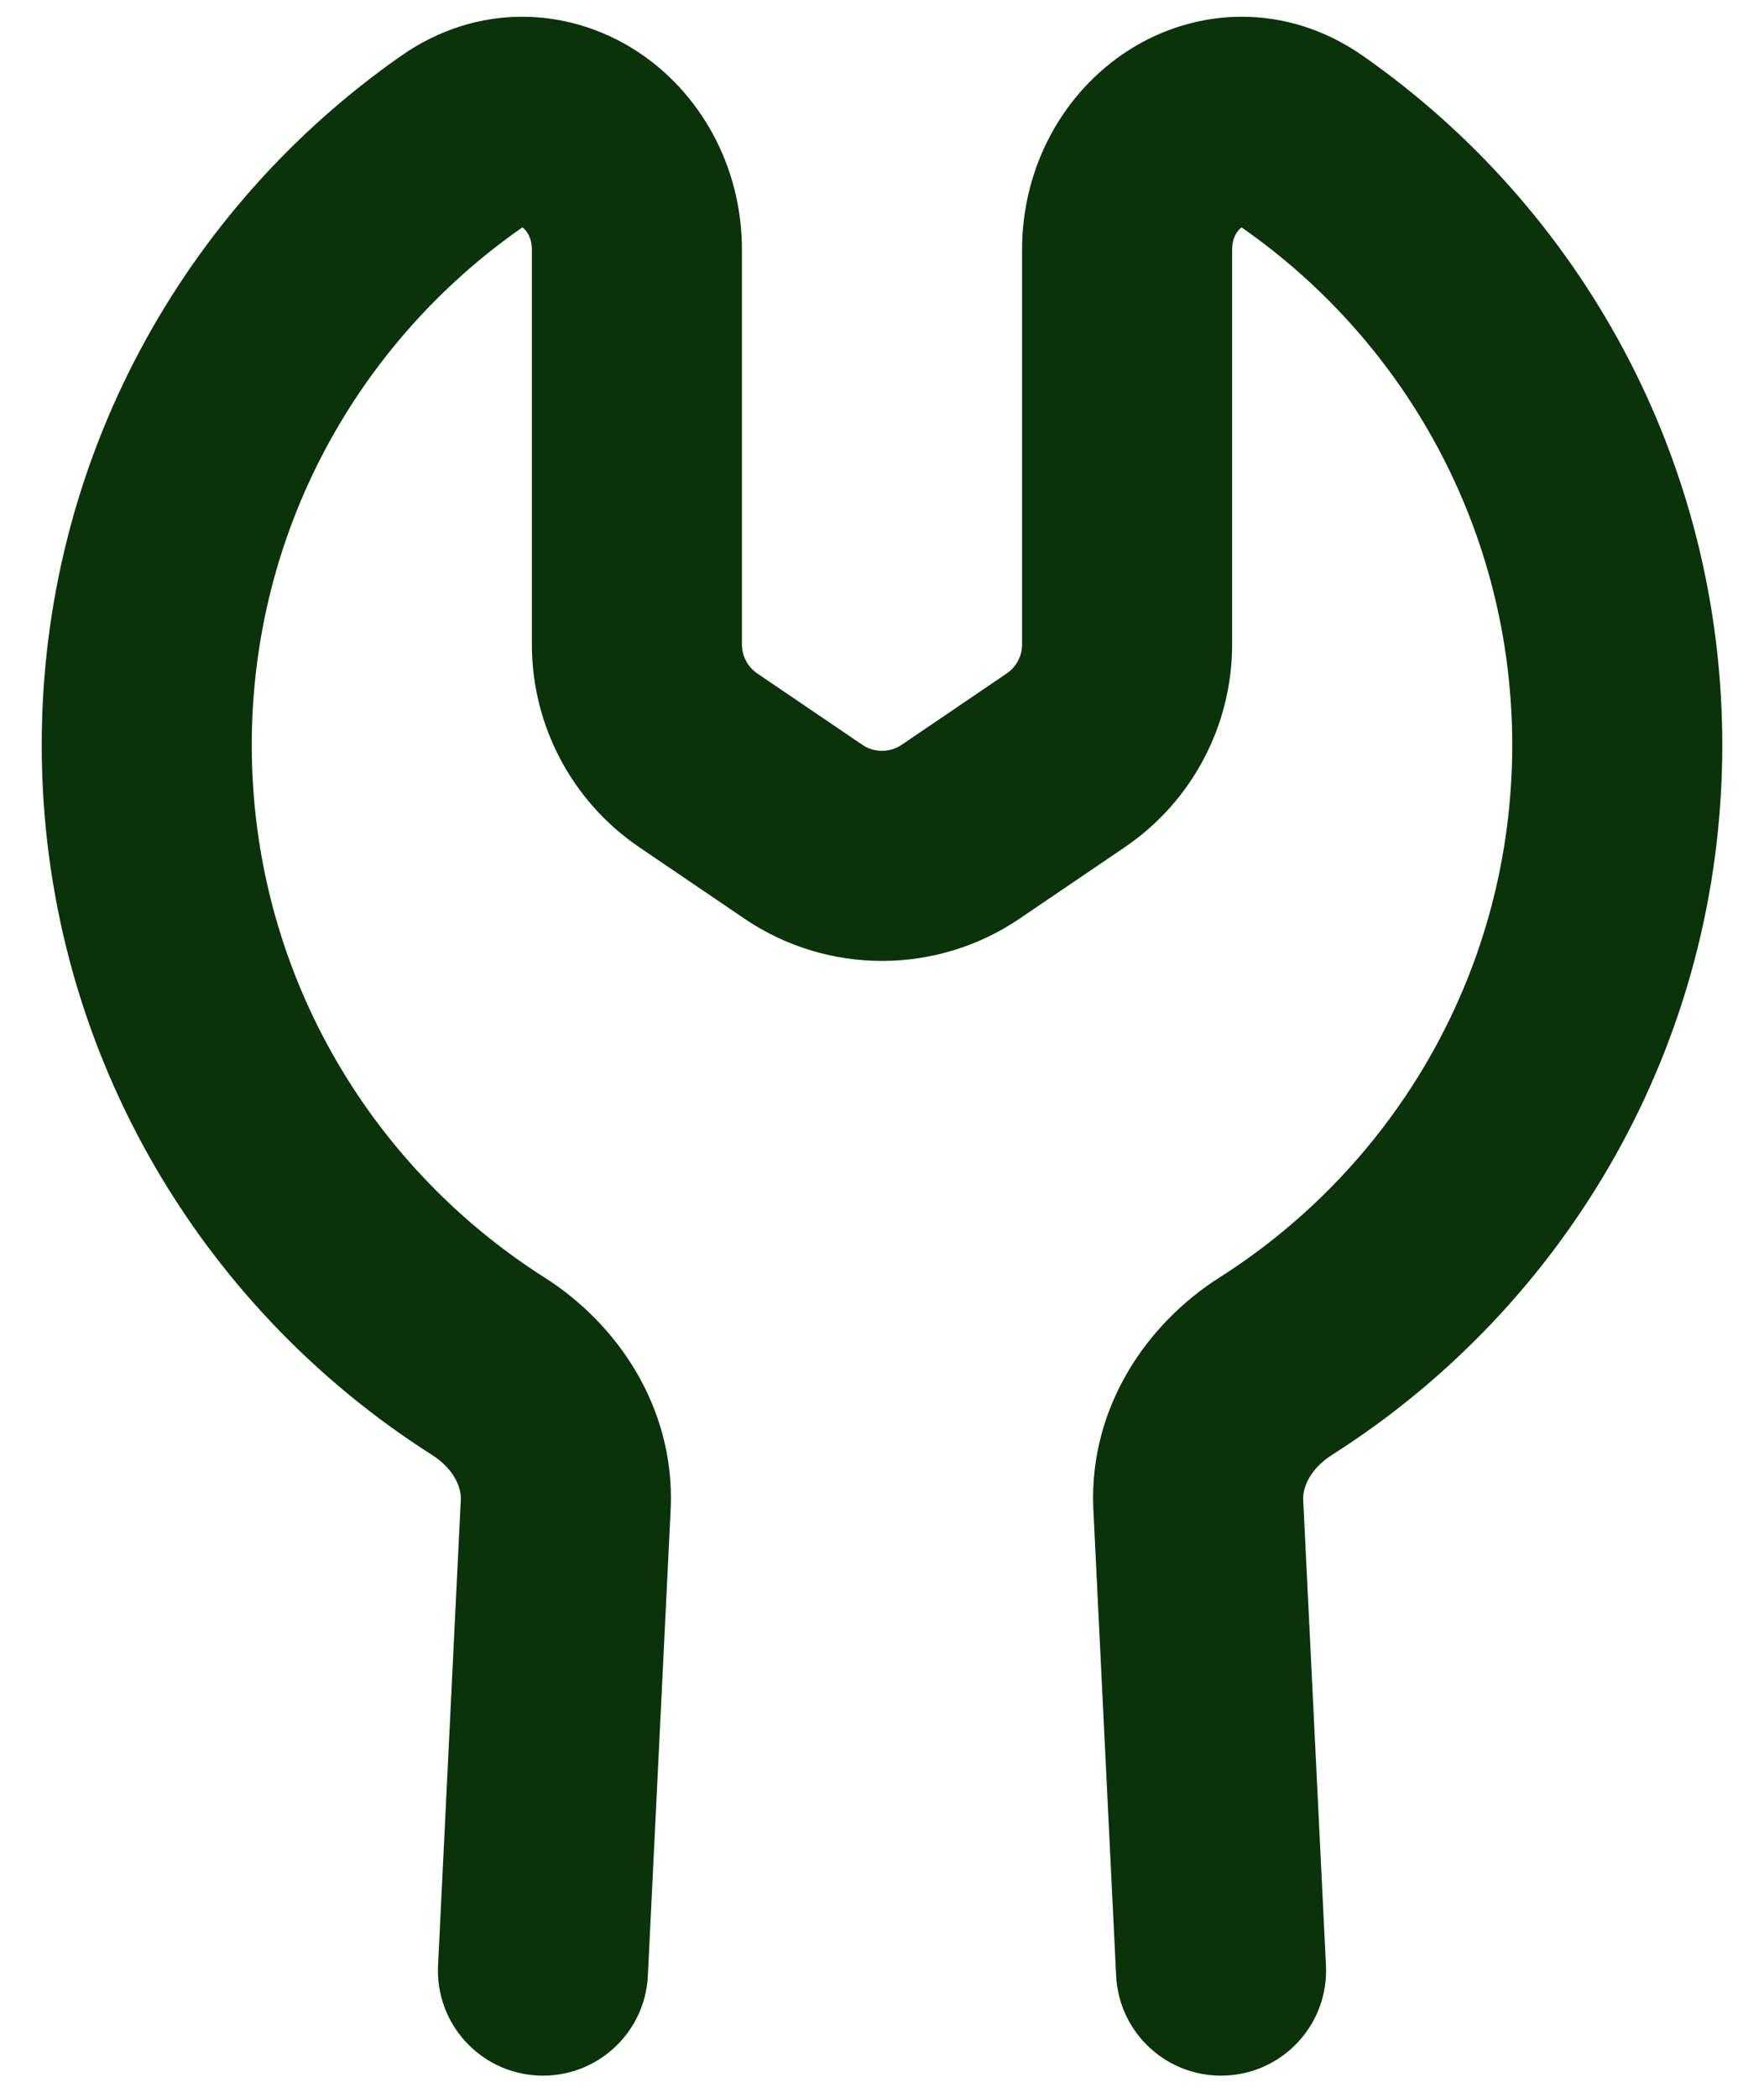 <svg xmlns="http://www.w3.org/2000/svg" width="37" height="44" viewBox="0 0 37 44" fill="none"><path fill-rule="evenodd" clip-rule="evenodd" d="M10.958 4.769C10.953 4.772 10.946 4.777 10.938 4.782C7.514 7.175 5.281 11.14 5.281 15.626C5.281 20.32 7.726 24.444 11.421 26.792C12.942 27.758 14.148 29.504 14.069 31.611L14.068 31.636L13.589 41.437C13.53 42.652 12.496 43.589 11.281 43.529C10.066 43.47 9.129 42.437 9.188 41.221L9.666 31.438C9.672 31.191 9.521 30.805 9.058 30.511C4.144 27.388 0.875 21.89 0.875 15.626C0.875 9.64 3.861 4.352 8.415 1.17C10.028 0.043 11.919 0.152 13.329 1.055C14.686 1.924 15.562 3.484 15.562 5.236V13.517C15.562 13.76 15.683 13.987 15.884 14.124L18.087 15.62C18.337 15.789 18.663 15.789 18.913 15.62L21.116 14.124C21.317 13.987 21.438 13.76 21.438 13.517V5.236C21.438 3.484 22.314 1.924 23.671 1.055C25.081 0.152 26.972 0.043 28.585 1.17C33.139 4.352 36.125 9.64 36.125 15.626C36.125 21.89 32.856 27.388 27.942 30.511C27.479 30.805 27.328 31.191 27.334 31.438L27.812 41.221C27.872 42.437 26.934 43.47 25.719 43.529C24.504 43.589 23.47 42.652 23.411 41.437L22.931 31.611C22.852 29.504 24.058 27.758 25.579 26.792C29.274 24.444 31.719 20.32 31.719 15.626C31.719 11.14 29.486 7.175 26.061 4.782C26.054 4.777 26.048 4.772 26.042 4.769C25.971 4.817 25.844 4.966 25.844 5.236V13.517C25.844 15.22 25 16.812 23.591 17.769L21.388 19.265C19.645 20.449 17.355 20.449 15.612 19.265L13.409 17.769C12 16.812 11.156 15.22 11.156 13.517V5.236C11.156 4.966 11.029 4.817 10.958 4.769ZM10.988 4.753C10.988 4.754 10.99 4.753 10.988 4.753V4.753Z" fill="#0A330A"></path></svg>